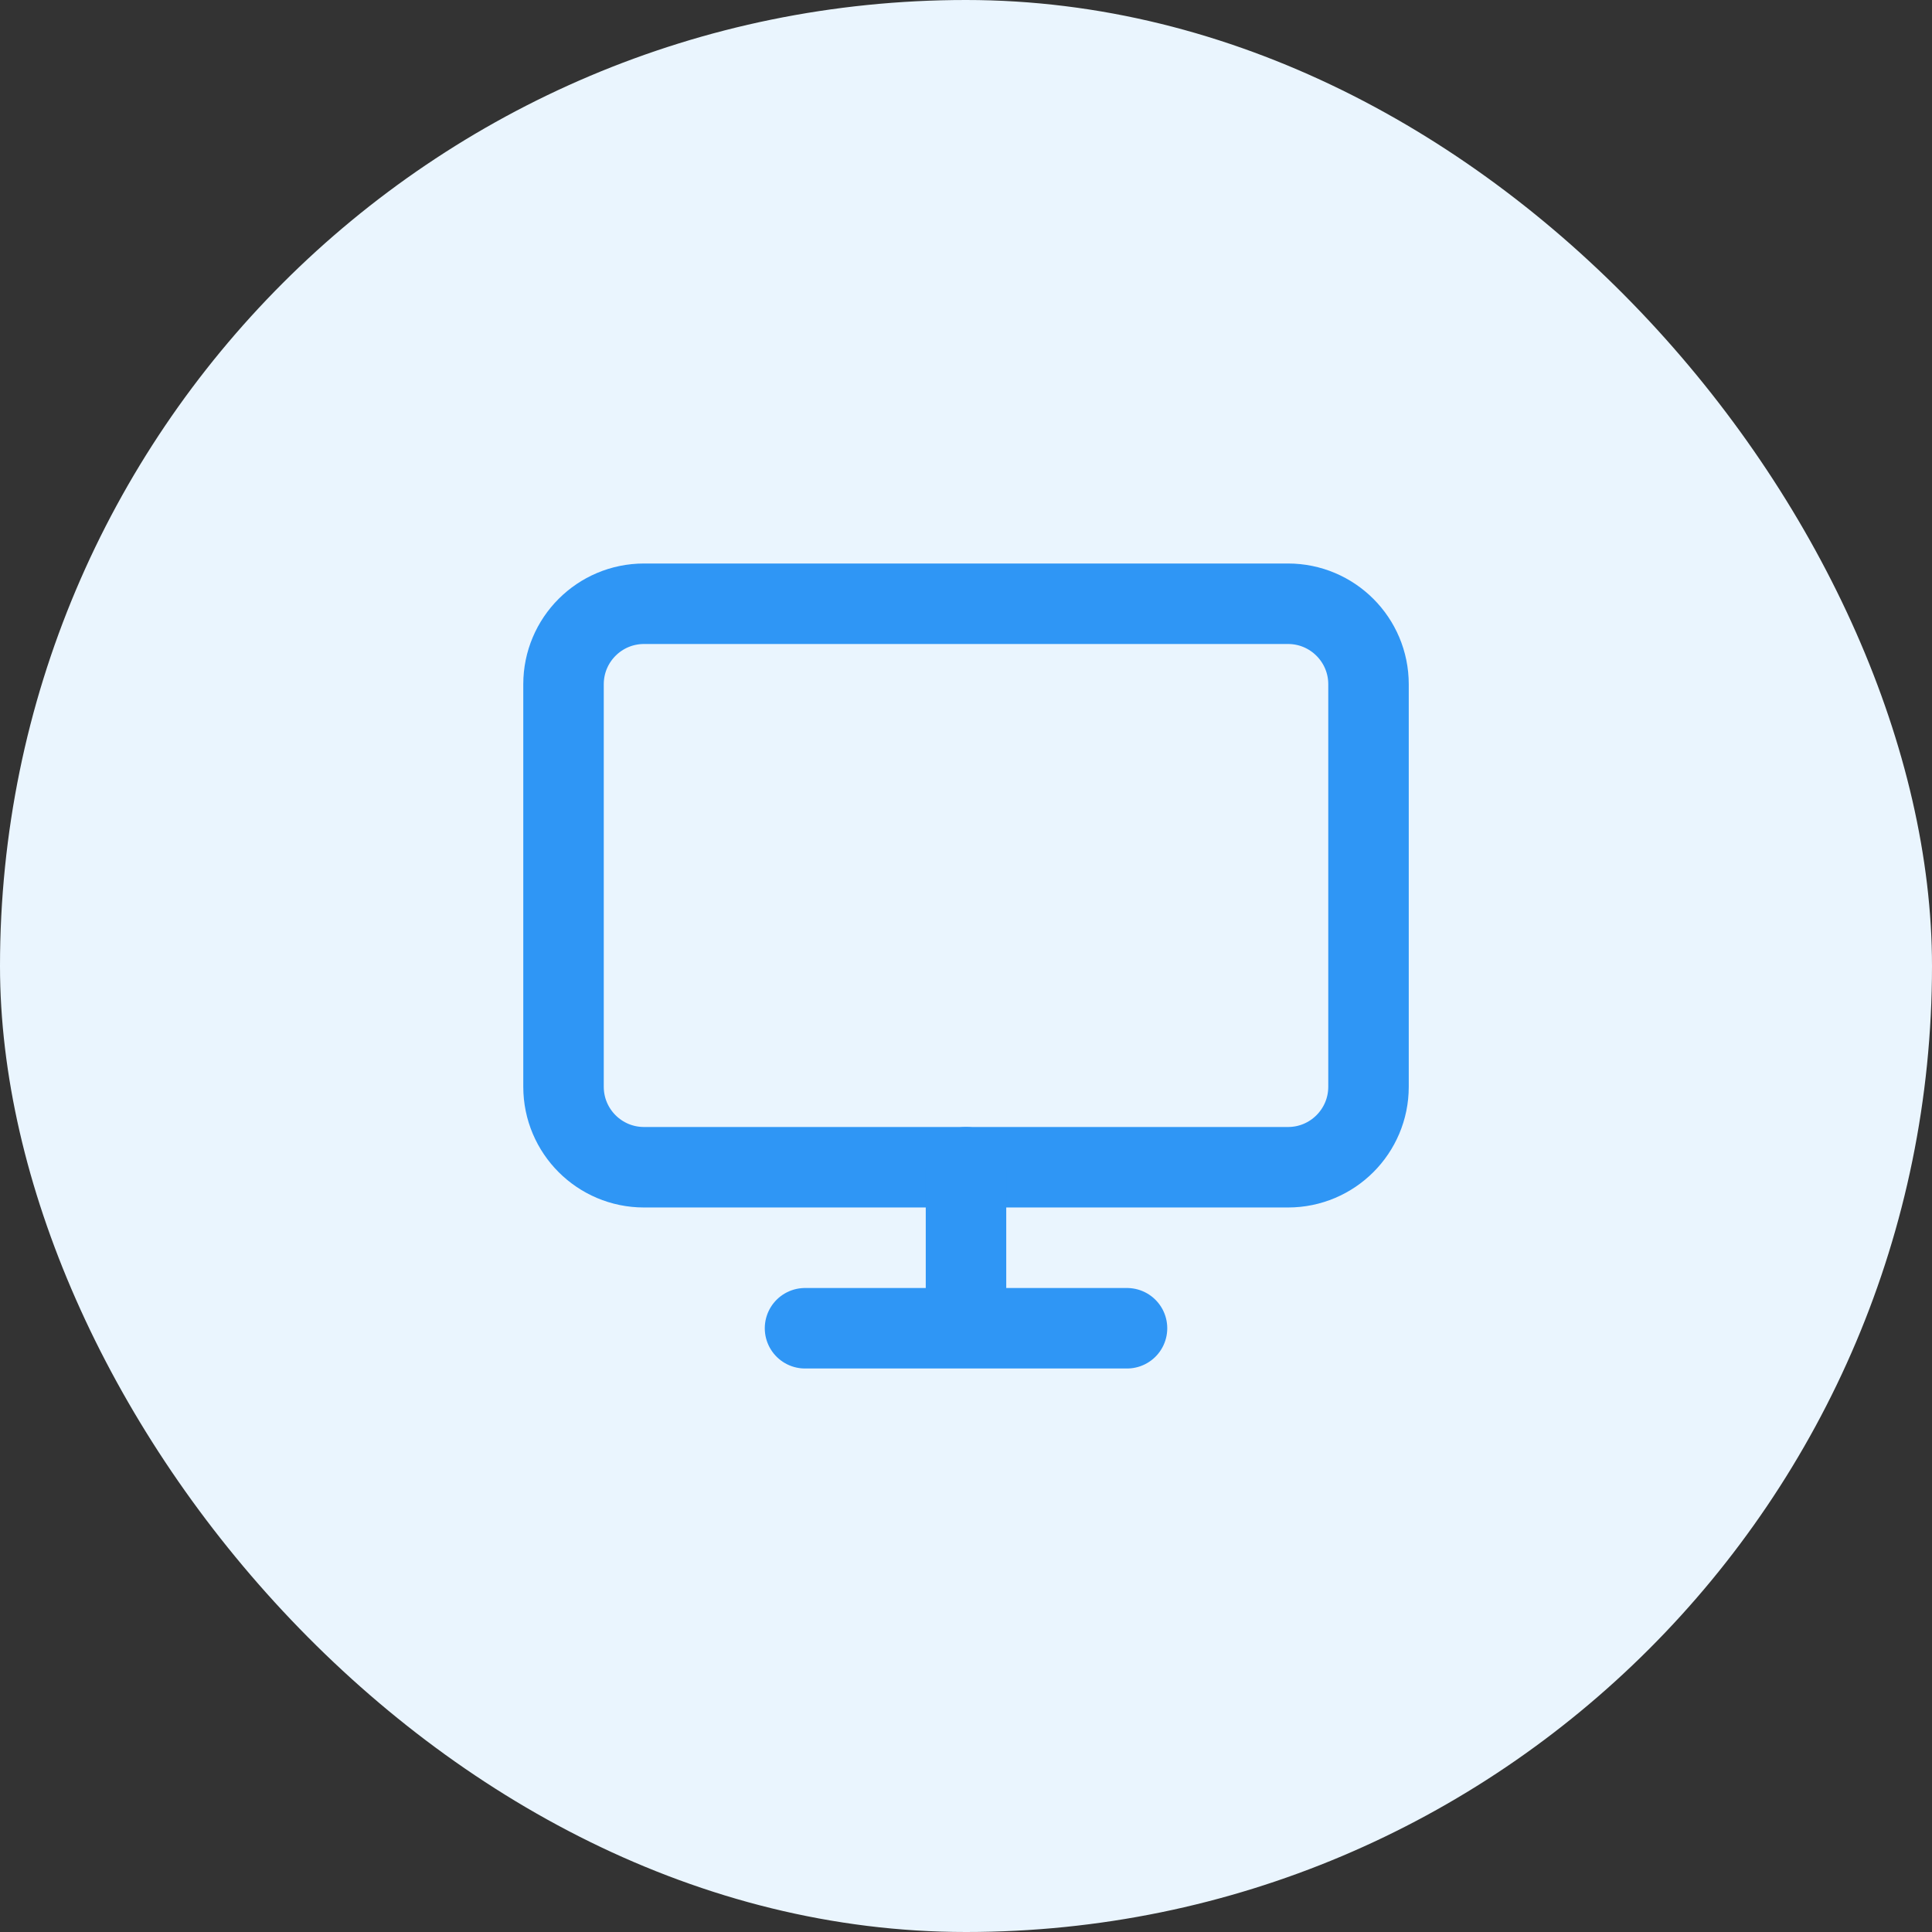 <svg width="56" height="56" viewBox="0 0 56 56" fill="none" xmlns="http://www.w3.org/2000/svg">
<rect x="0" y="0" width="56" height="56" fill="#333333" stroke="none"/>
<rect width="56" height="56" rx="28" fill="#EAF5FE"/>
<path d="M37.334 17.5H18.667C17.378 17.5 16.334 18.545 16.334 19.833V31.5C16.334 32.789 17.378 33.833 18.667 33.833H37.334C38.622 33.833 39.667 32.789 39.667 31.5V19.833C39.667 18.545 38.622 17.5 37.334 17.5Z" stroke="#2F96F5" stroke-width="2.333" stroke-linecap="round" stroke-linejoin="round"/>
<path d="M23.334 38.5H32.667M28 33.833V38.5" stroke="#2F96F5" stroke-width="2.333" stroke-linecap="round" stroke-linejoin="round"/>
</svg>
